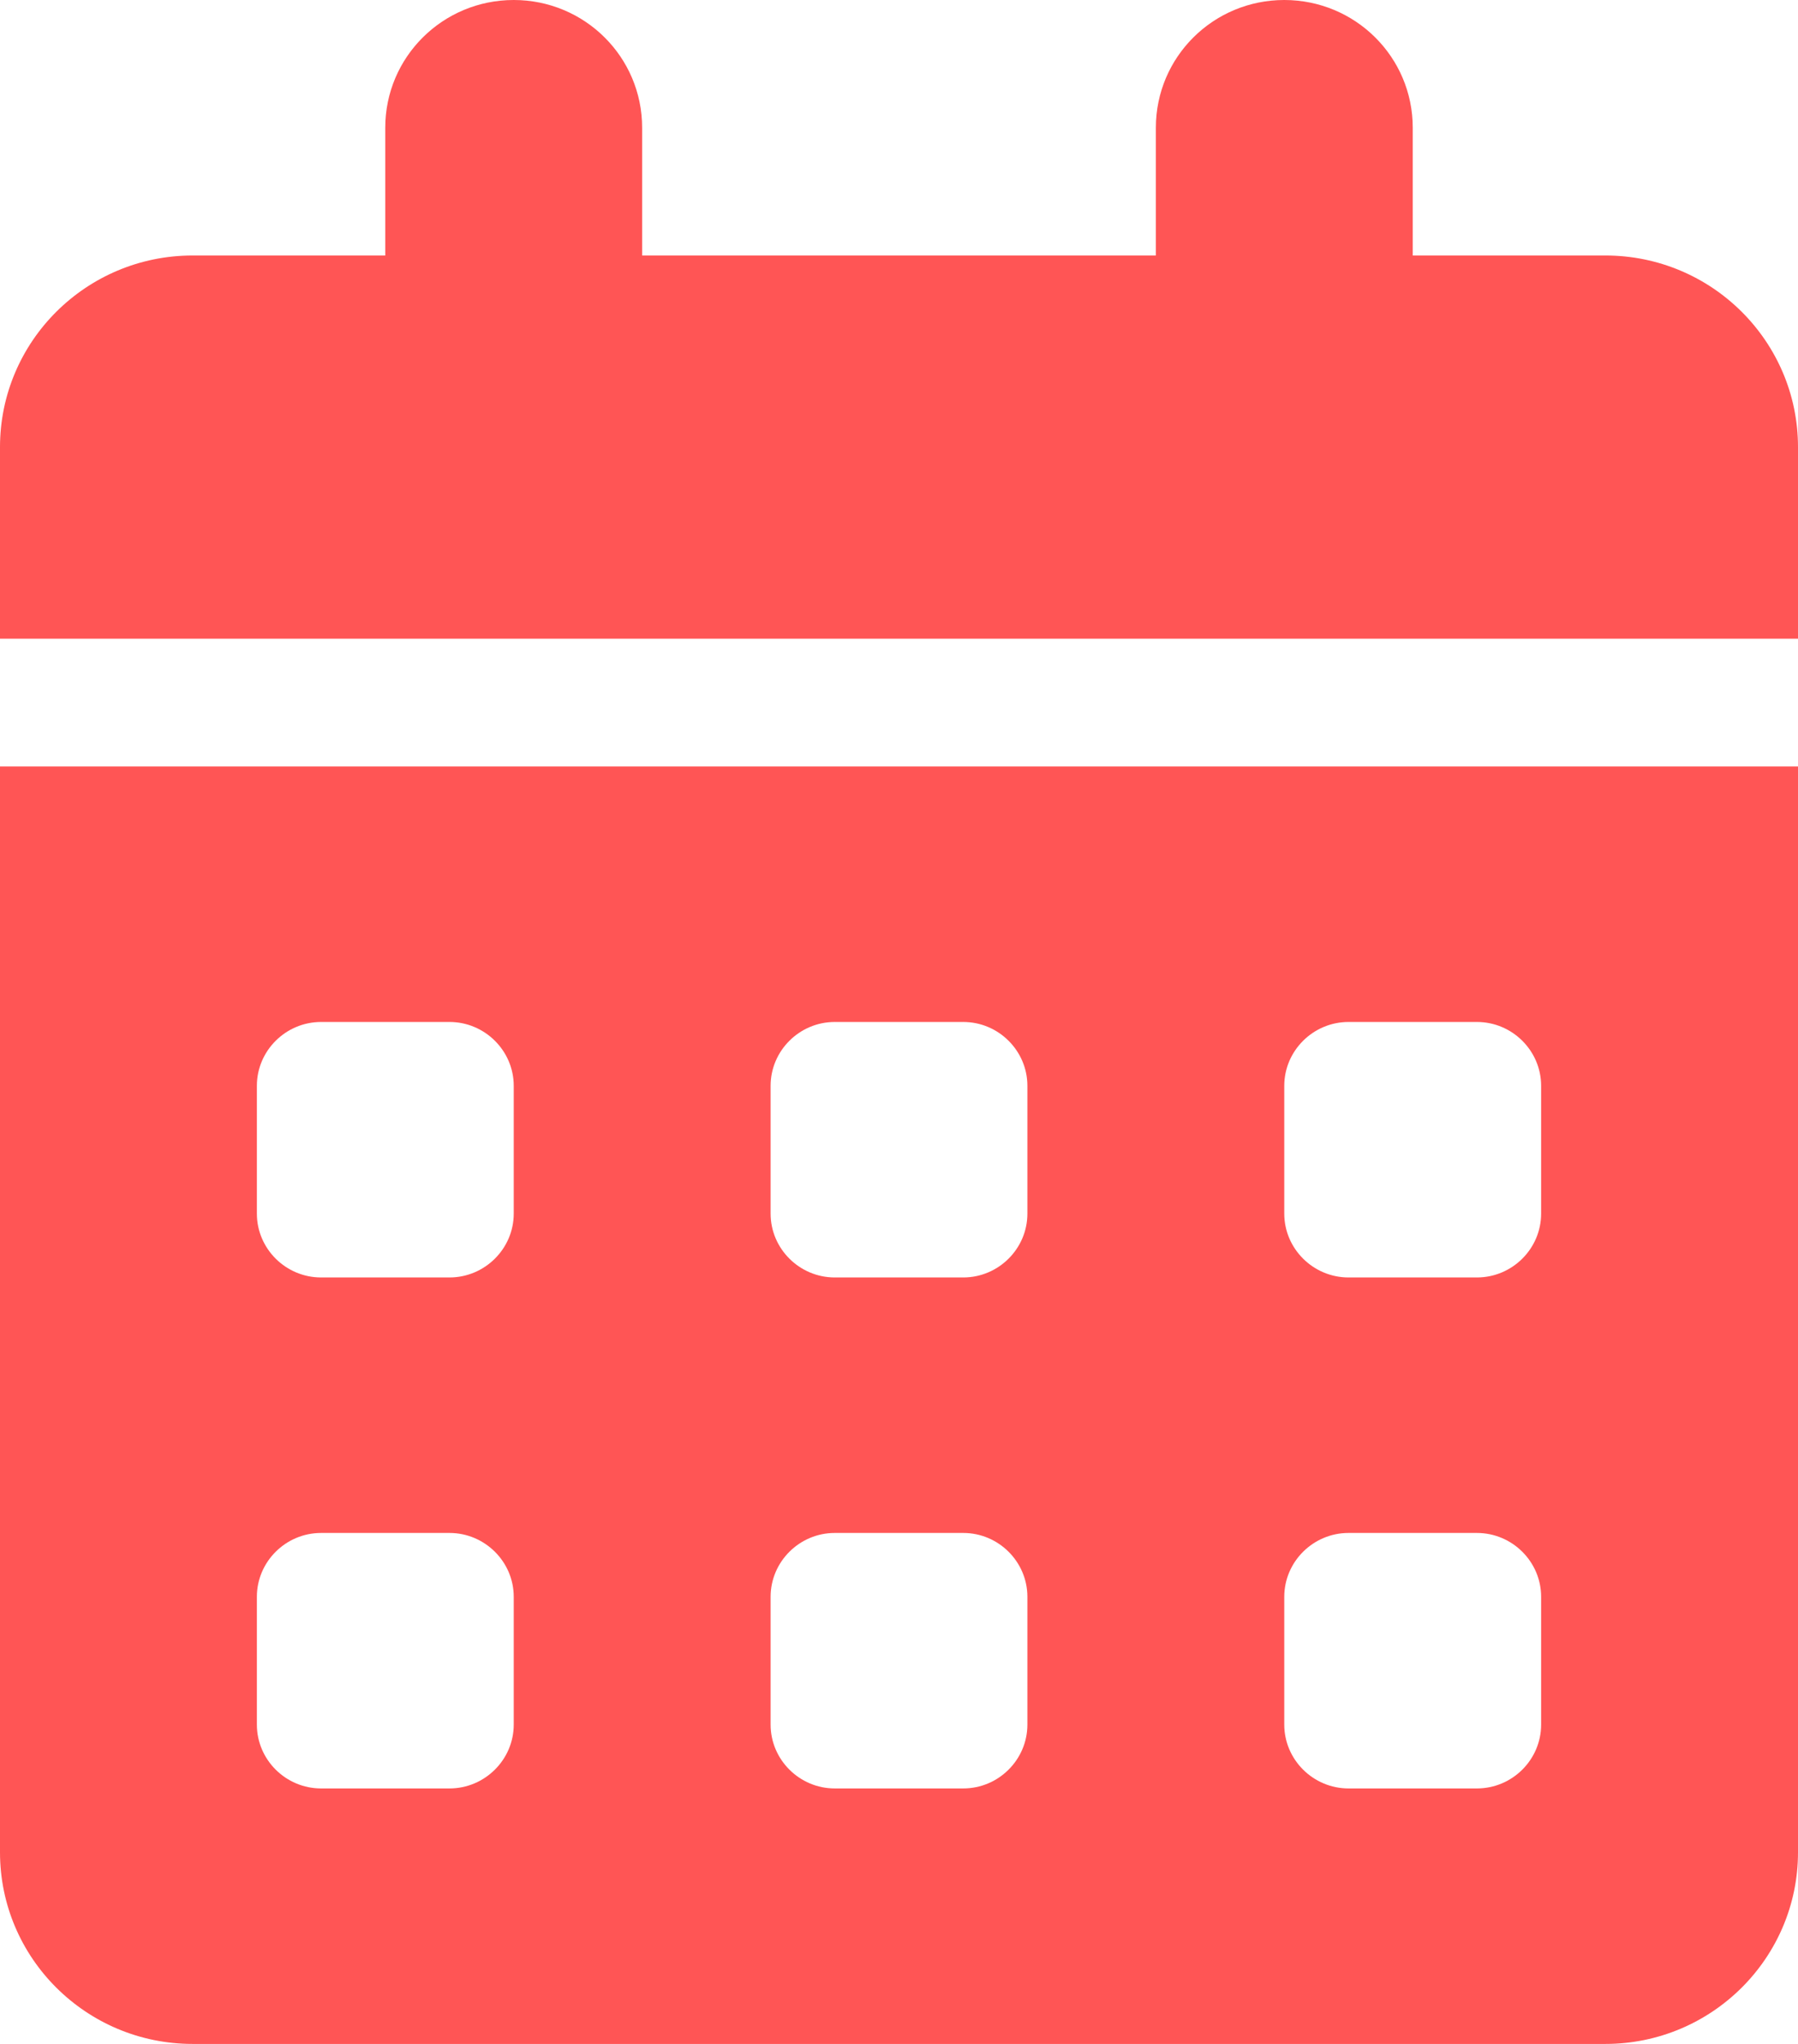 <svg width="22" height="25" viewBox="0 0 22 25" fill="none" xmlns="http://www.w3.org/2000/svg">
<g clip-path="url(#clip0_609_5128)">
<path d="M6.286 0C7.155 0 7.857 0.698 7.857 1.562V3.125H14.143V1.562C14.143 0.698 14.845 0 15.714 0C16.584 0 17.286 0.698 17.286 1.562V3.125H19.643C20.944 3.125 22 4.175 22 5.469V7.812H0V5.469C0 4.175 1.056 3.125 2.357 3.125H4.714V1.562C4.714 0.698 5.417 0 6.286 0ZM0 9.375H22V22.656C22 23.95 20.944 25 19.643 25H2.357C1.056 25 0 23.95 0 22.656V9.375ZM3.143 13.281V14.844C3.143 15.273 3.496 15.625 3.929 15.625H5.5C5.932 15.625 6.286 15.273 6.286 14.844V13.281C6.286 12.852 5.932 12.5 5.5 12.5H3.929C3.496 12.5 3.143 12.852 3.143 13.281ZM9.429 13.281V14.844C9.429 15.273 9.782 15.625 10.214 15.625H11.786C12.218 15.625 12.571 15.273 12.571 14.844V13.281C12.571 12.852 12.218 12.5 11.786 12.5H10.214C9.782 12.5 9.429 12.852 9.429 13.281ZM16.5 12.5C16.068 12.5 15.714 12.852 15.714 13.281V14.844C15.714 15.273 16.068 15.625 16.5 15.625H18.071C18.504 15.625 18.857 15.273 18.857 14.844V13.281C18.857 12.852 18.504 12.5 18.071 12.5H16.5ZM3.143 19.531V21.094C3.143 21.523 3.496 21.875 3.929 21.875H5.5C5.932 21.875 6.286 21.523 6.286 21.094V19.531C6.286 19.102 5.932 18.75 5.5 18.75H3.929C3.496 18.75 3.143 19.102 3.143 19.531ZM10.214 18.75C9.782 18.75 9.429 19.102 9.429 19.531V21.094C9.429 21.523 9.782 21.875 10.214 21.875H11.786C12.218 21.875 12.571 21.523 12.571 21.094V19.531C12.571 19.102 12.218 18.75 11.786 18.75H10.214ZM15.714 19.531V21.094C15.714 21.523 16.068 21.875 16.5 21.875H18.071C18.504 21.875 18.857 21.523 18.857 21.094V19.531C18.857 19.102 18.504 18.75 18.071 18.75H16.5C16.068 18.75 15.714 19.102 15.714 19.531Z" fill="#FF5555"/>
</g>
<defs>
<clipPath id="clip0_609_5128">
<rect width="22" height="25" fill="white"/>
</clipPath>
</defs>
</svg>
